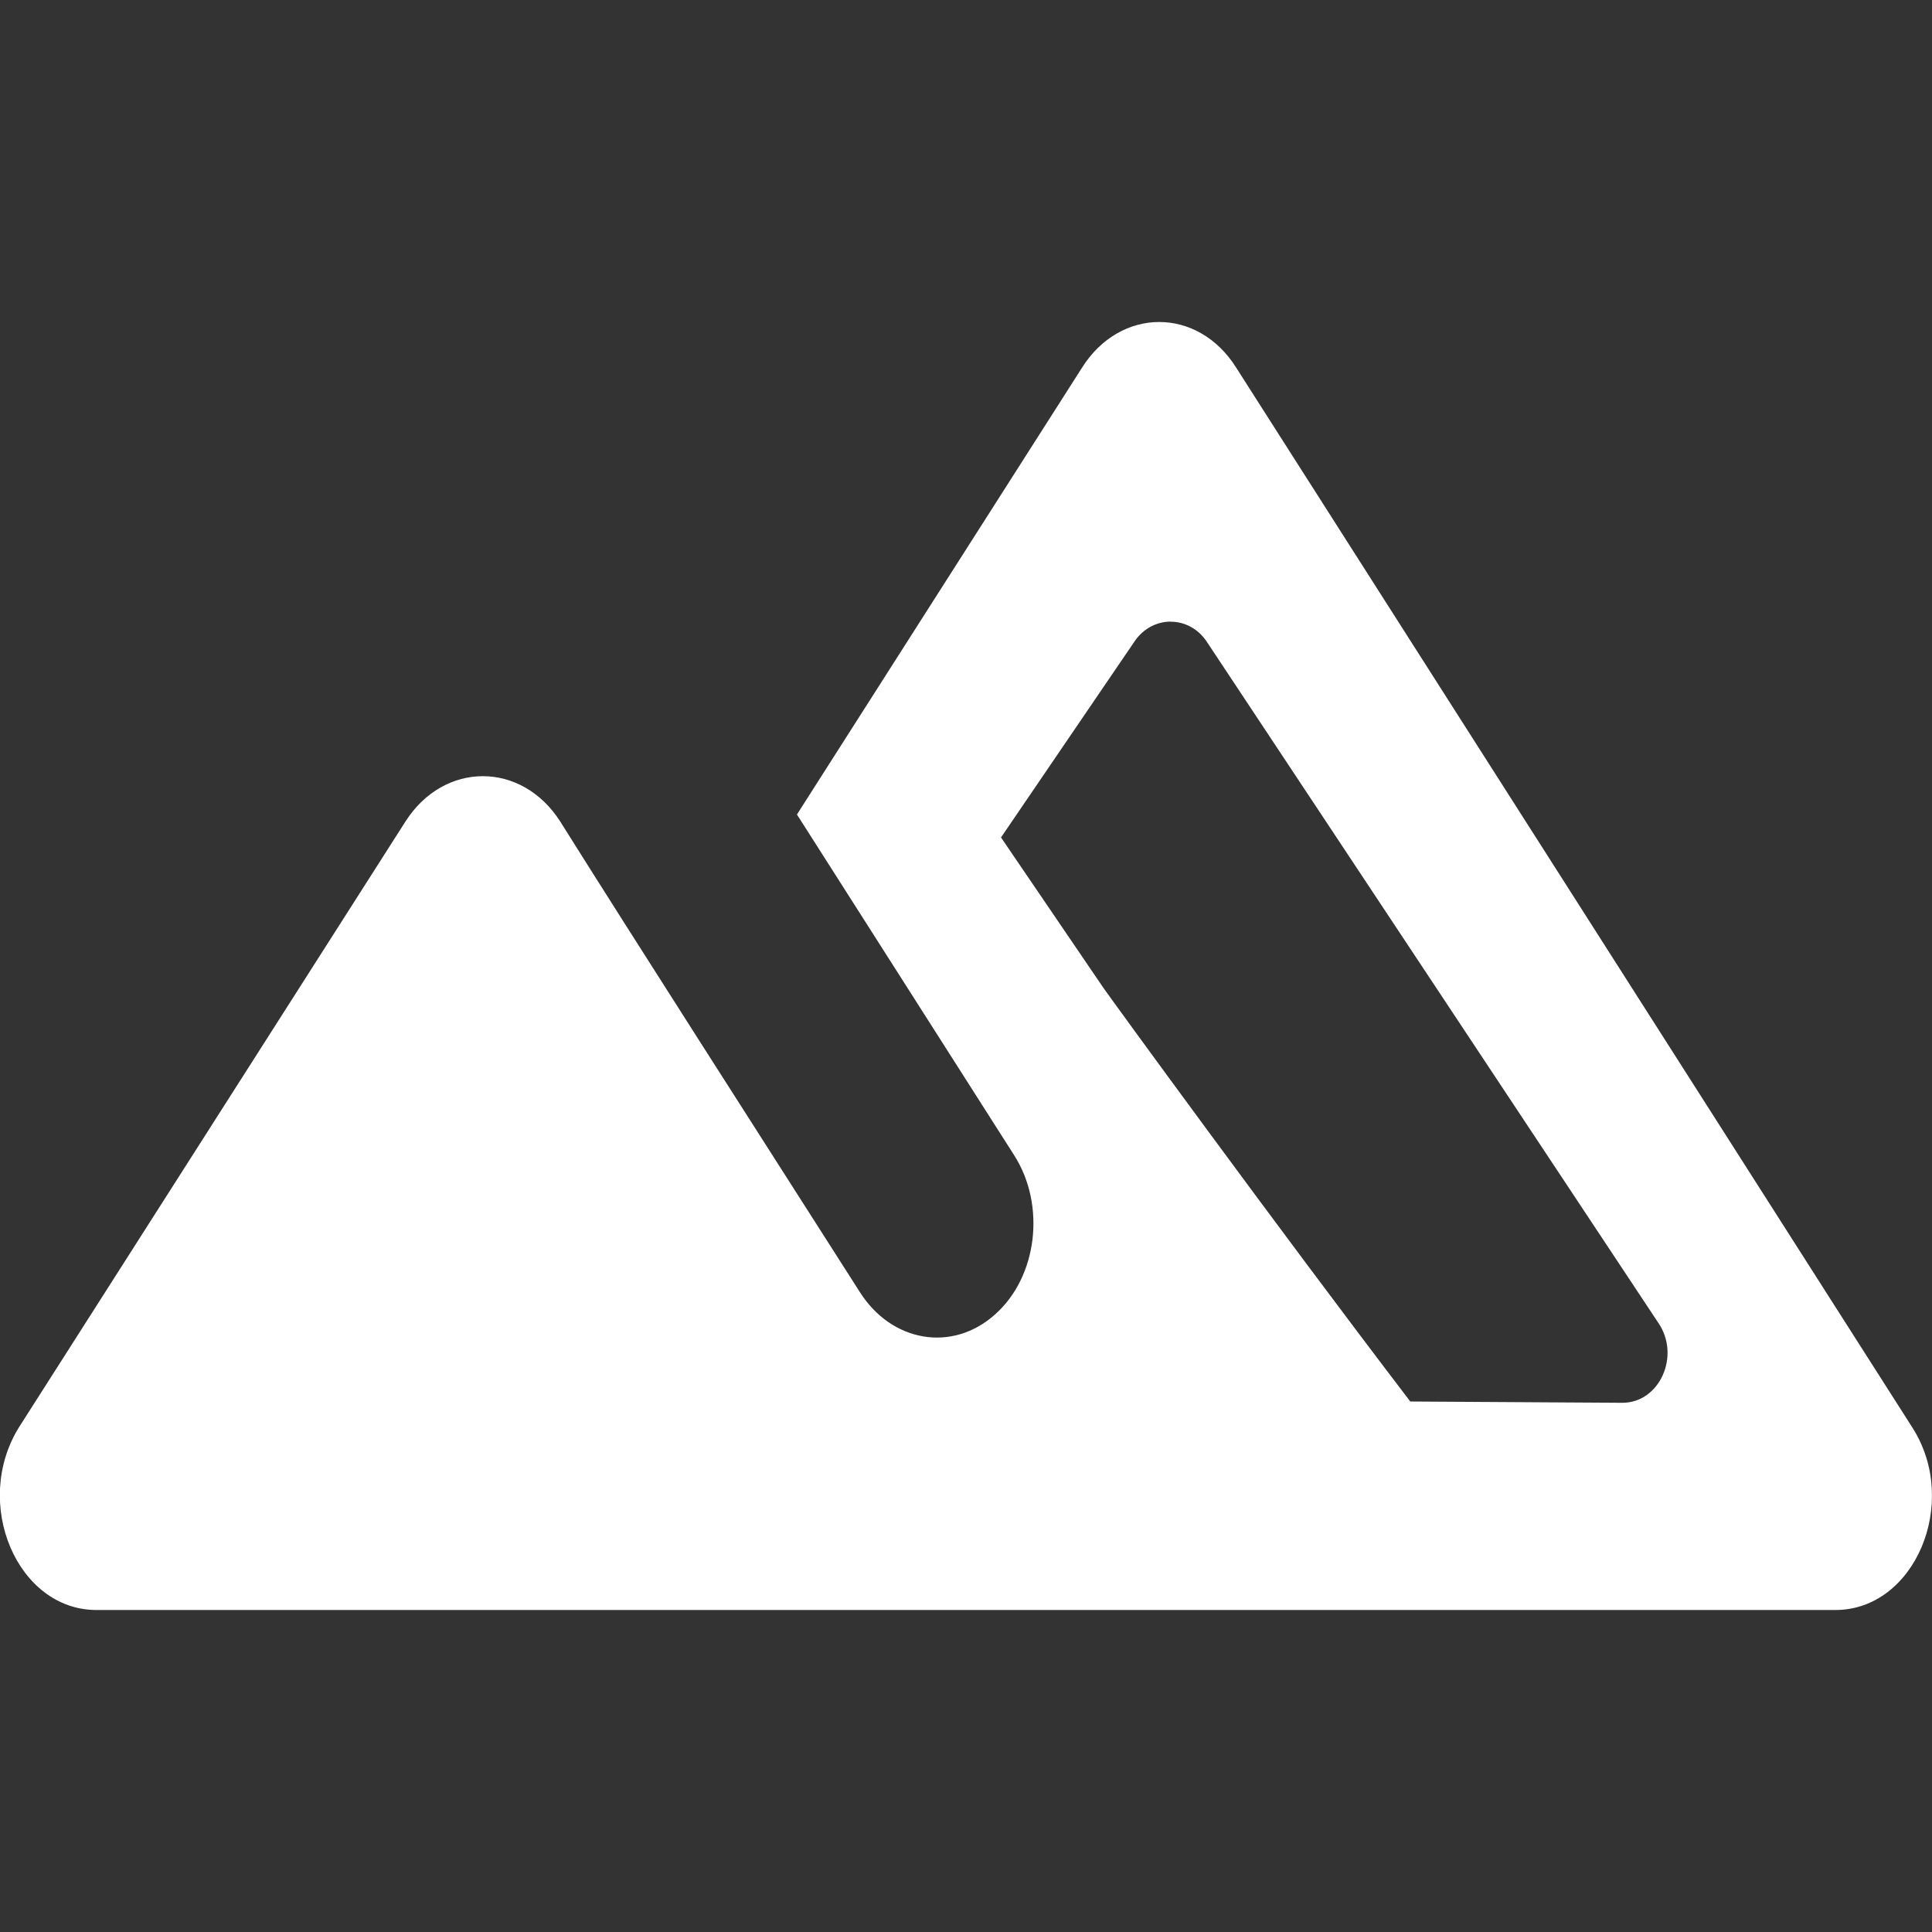 <?xml version="1.0" encoding="UTF-8"?>
<svg width="24" height="24" version="1.1" viewBox="0 0 24 24" xml:space="preserve" xmlns="http://www.w3.org/2000/svg"><rect x="0" y="0" width="24" height="24" fill="#333333" stroke="none"/><path d="m14.4 4c-0.361 0-0.723 0.191-0.961 0.571l-3.539 5.547 2.699 4.234c0.396 0.621 0.288 1.512-0.24 1.978-0.529 0.473-1.284 0.345-1.68-0.283-1.26-1.976-2.773-4.333-3.721-5.844-0.48-0.748-1.44-0.748-1.92 0l-4.801 7.525c-0.588 0.946-0.023 2.272 0.961 2.272h21.602c0.984 0 1.549-1.327 0.961-2.259l-8.402-13.17c-0.238-0.381-0.598-0.571-0.959-0.571zm0.143 3.723c0.169 0 0.338 0.083 0.449 0.25l5.611 8.464c0.275 0.408 0.012 0.989-0.449 0.989l-2.635-0.016c-1.684-2.207-3.733-5.022-3.82-5.15l-1.264-1.857 1.656-2.431c0.111-0.167 0.282-0.25 0.451-0.25z" fill="#fff"/></svg>
